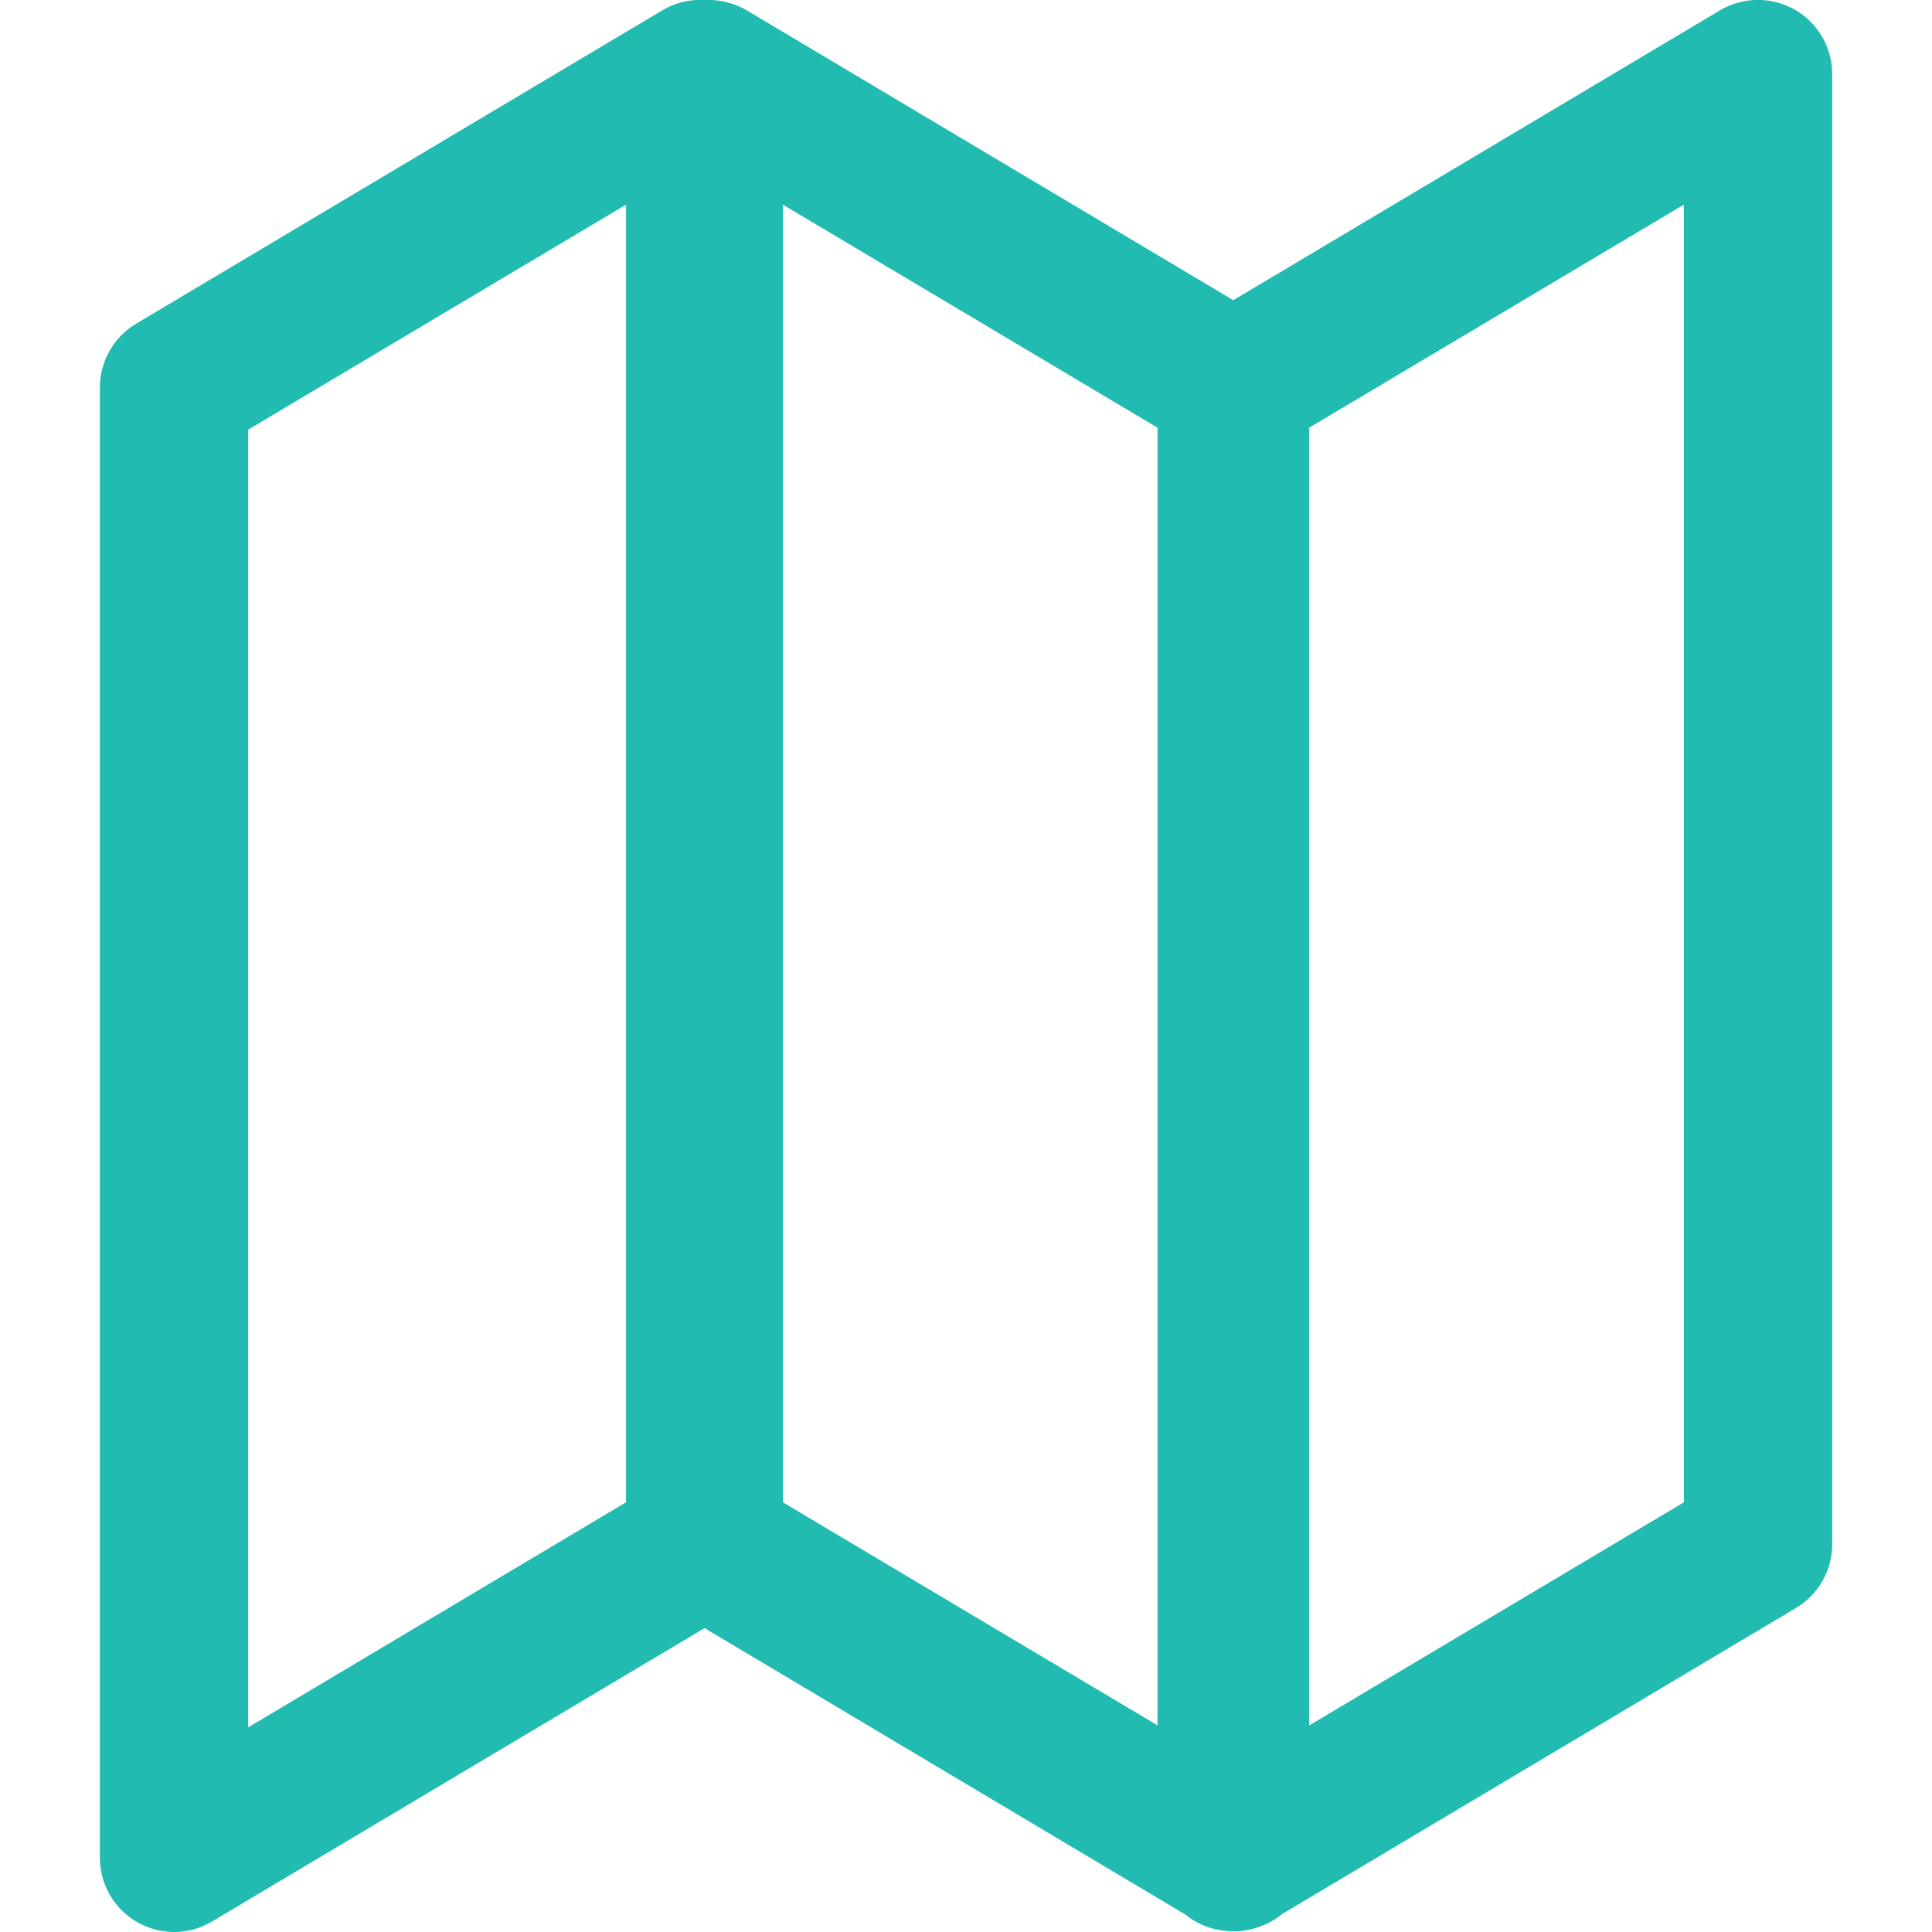 <?xml version="1.0" encoding="utf-8"?>
<!-- Generator: Adobe Illustrator 16.0.0, SVG Export Plug-In . SVG Version: 6.00 Build 0)  -->
<!DOCTYPE svg PUBLIC "-//W3C//DTD SVG 1.1//EN" "http://www.w3.org/Graphics/SVG/1.1/DTD/svg11.dtd">
<svg version="1.1" id="Layer_1" xmlns="http://www.w3.org/2000/svg" xmlns:xlink="http://www.w3.org/1999/xlink" x="0px" y="0px"
	 width="24px" height="24px" viewBox="0 0 24 24" enable-background="new 0 0 24 24" xml:space="preserve">
<g>
	<path fill="#21BBB1" d="M2.162,24c-0.156,0-0.314-0.041-0.455-0.121c-0.288-0.163-0.466-0.47-0.466-0.801V4.813
		c0-0.325,0.171-0.625,0.45-0.792l6.537-3.893c0.161-0.096,0.342-0.138,0.524-0.128c0.172-0.009,0.363,0.033,0.524,0.128
		l6.044,3.601l6.047-3.601c0.284-0.169,0.637-0.172,0.927-0.009c0.288,0.164,0.466,0.469,0.466,0.8v18.265
		c0,0.324-0.171,0.625-0.45,0.791l-6.387,3.804c-0.039,0.032-0.08,0.062-0.126,0.087c-0.192,0.107-0.41,0.148-0.616,0.114
		c-0.113-0.015-0.224-0.051-0.324-0.107c-0.049-0.027-0.092-0.059-0.135-0.092l-5.97-3.556L2.633,23.87
		C2.488,23.956,2.325,24,2.162,24L2.162,24z M3.083,5.337v16.121l4.694-2.796V2.542L3.083,5.337L3.083,5.337z M16.263,5.313v16.121
		l4.654-2.771V2.542L16.263,5.313L16.263,5.313z M9.725,18.662l4.654,2.771V5.313L9.725,2.542V18.662L9.725,18.662z"/>
</g>
</svg>
